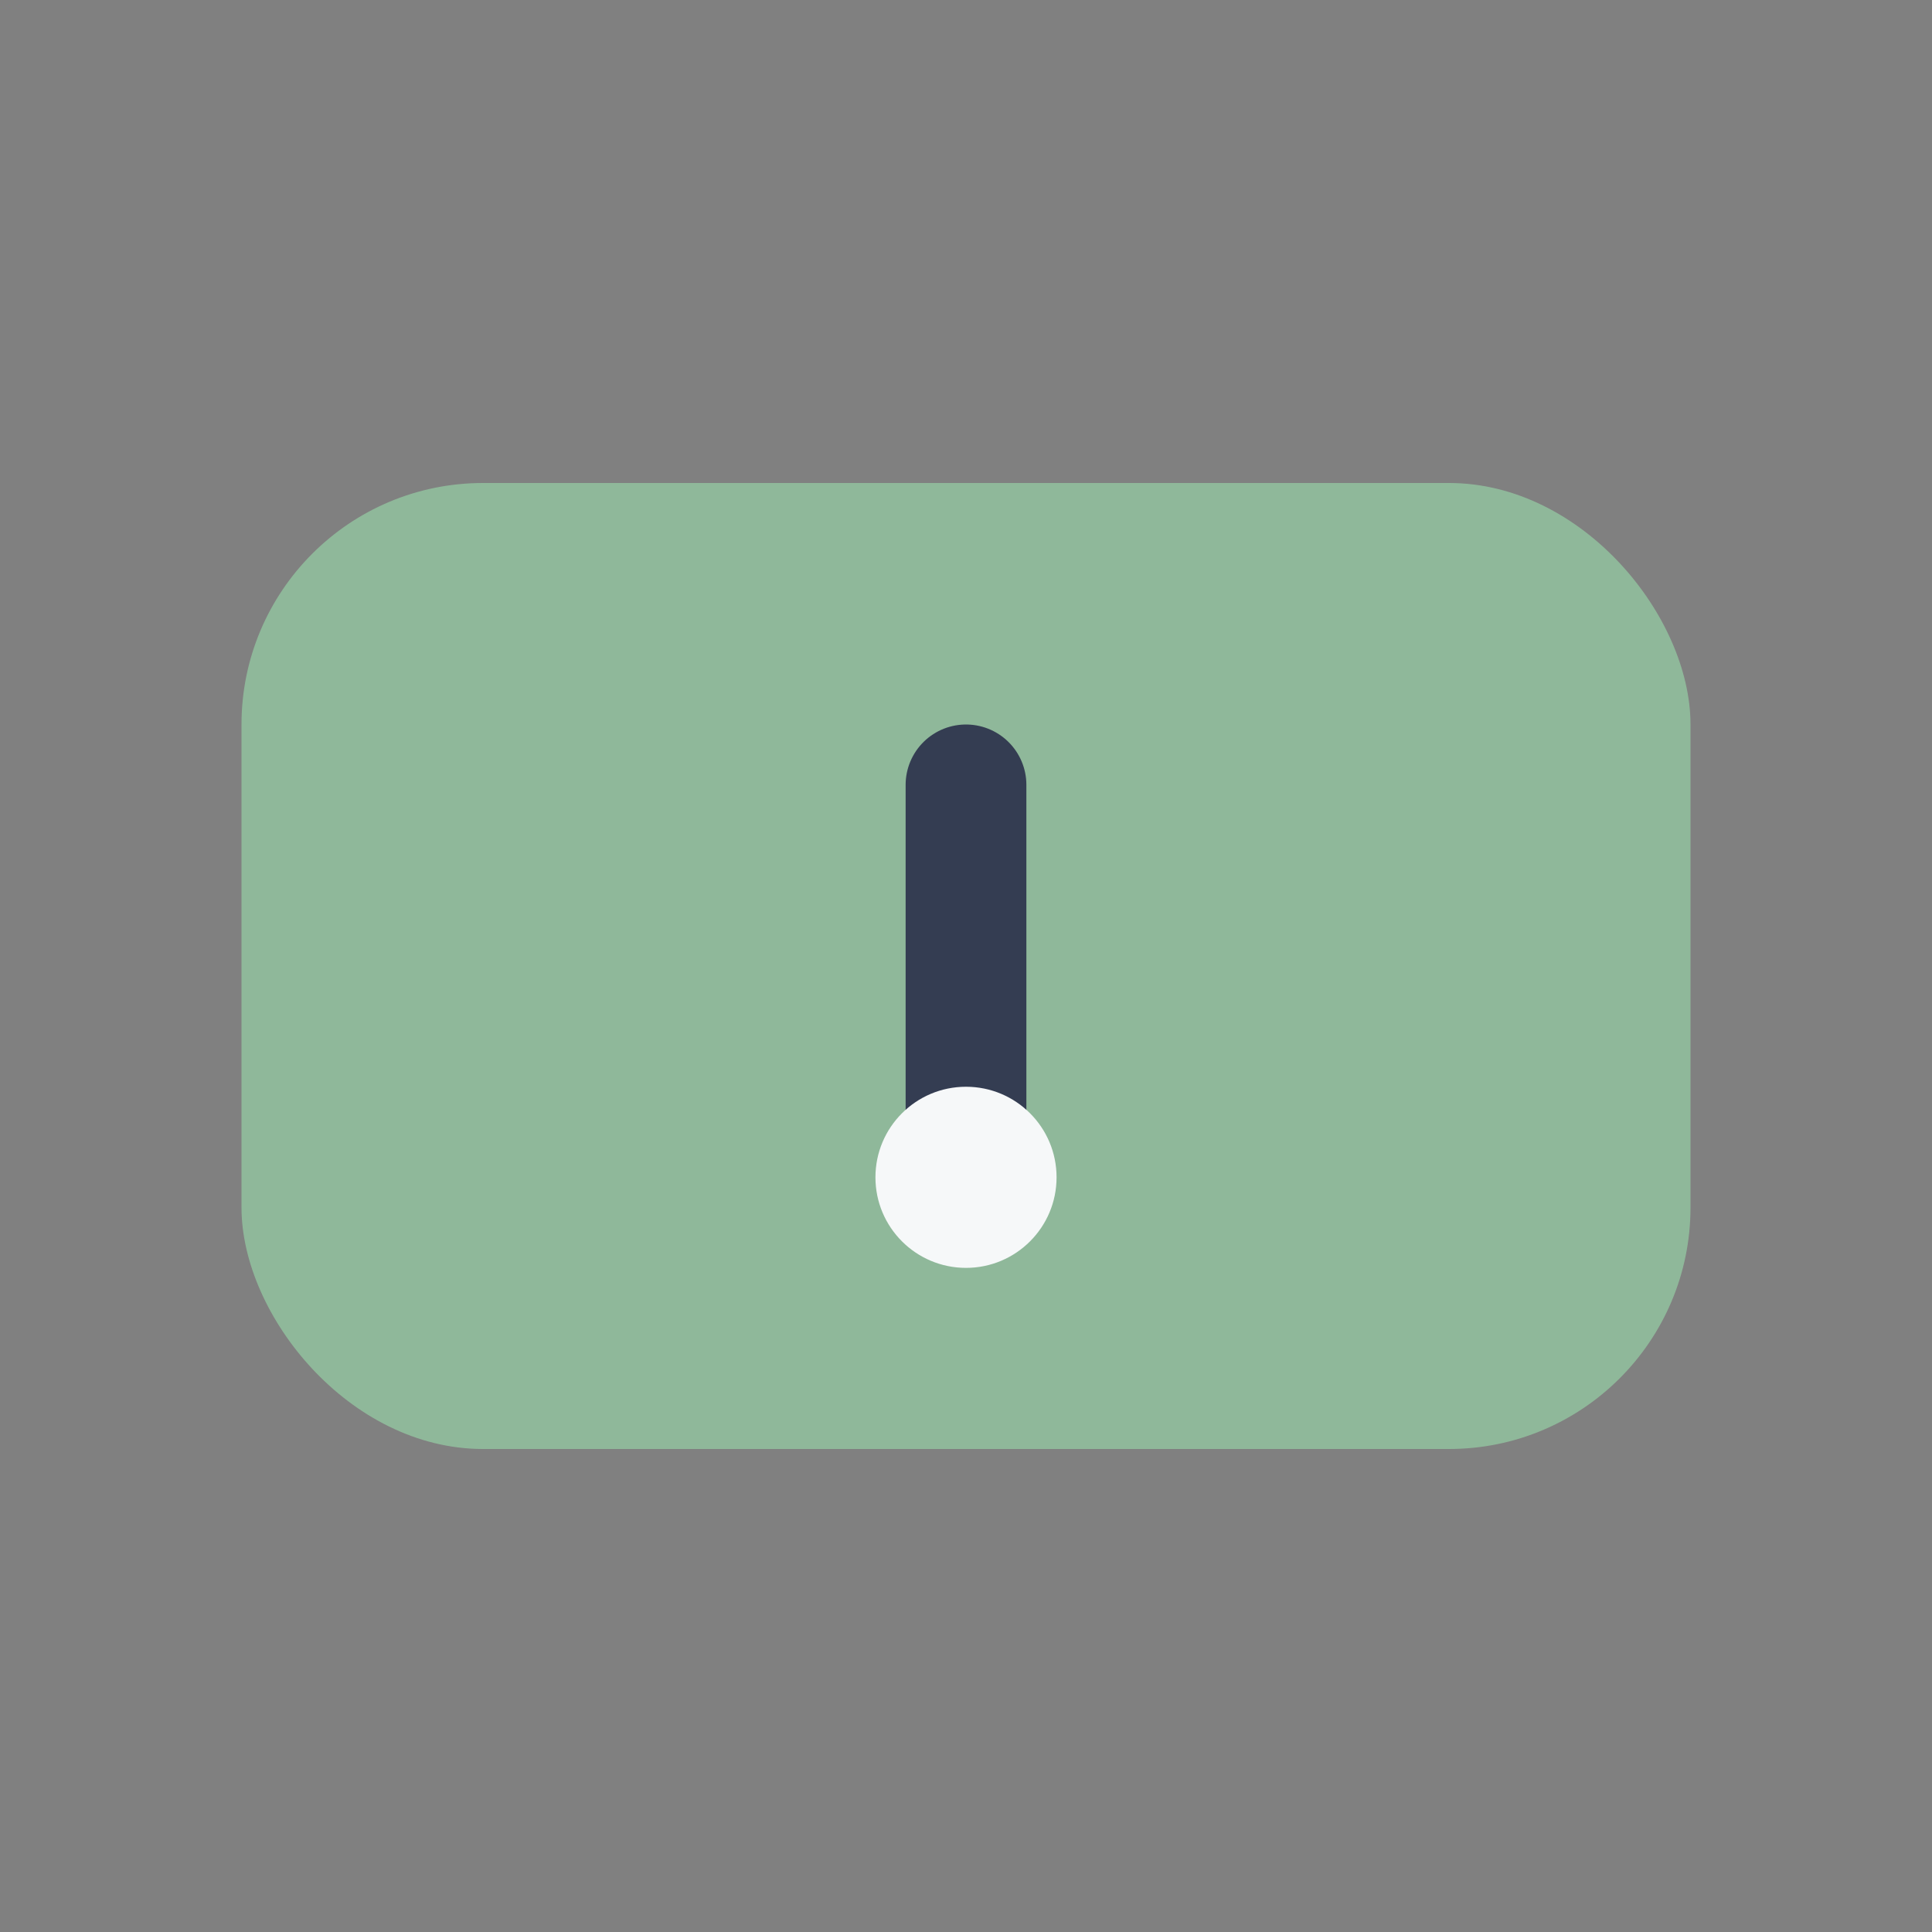 <?xml version="1.0" encoding="UTF-8"?>
<svg xmlns="http://www.w3.org/2000/svg" width="32" height="32" viewBox="0 0 32 32"><rect x="0" y="0" width="32" height="32" fill="#808080" stroke="none"/><rect x="4" y="8" width="24" height="16" rx="4" fill="#8FB89A"/><path d="M16 13v6" stroke="#343D52" stroke-width="2" stroke-linecap="round"/><circle cx="16" cy="19.5" r="1.5" fill="#F6F8F9"/></svg>